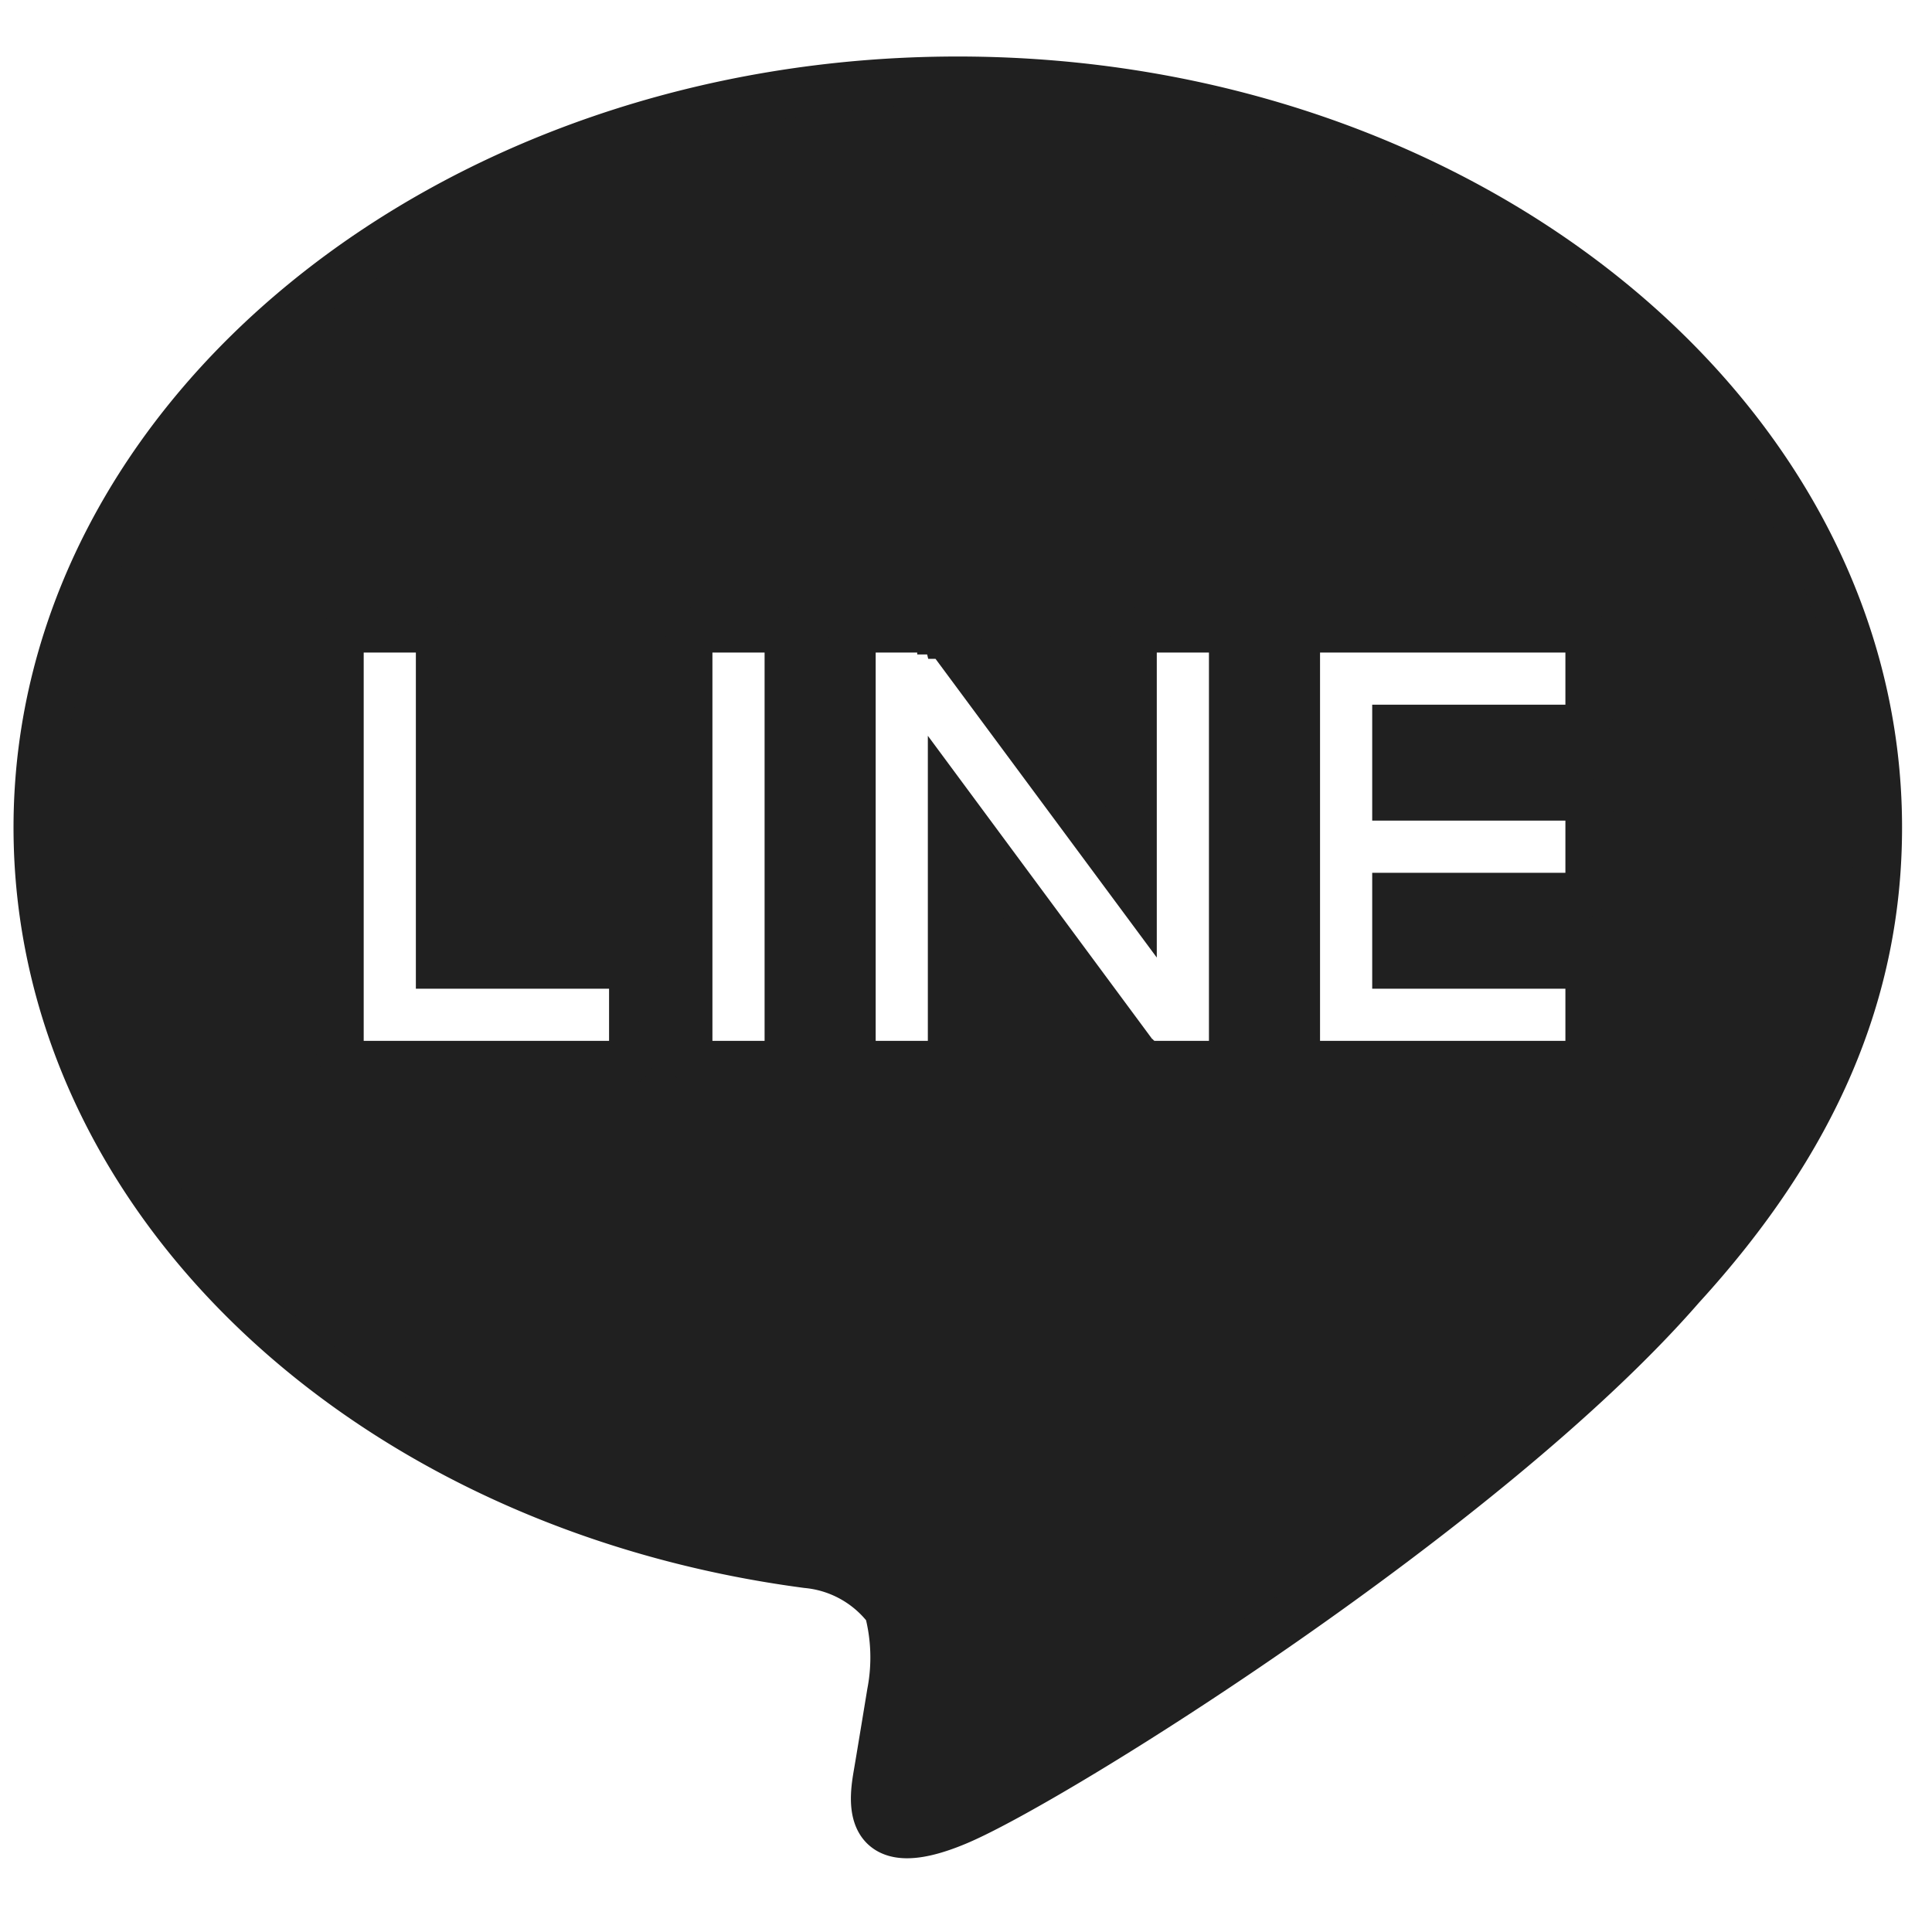 <svg id="icon" xmlns="http://www.w3.org/2000/svg" width="40" height="40" viewBox="0 0 40 40">
  <defs>
    <style>
      .cls-1, .cls-2 {
        fill: #202020;
      }

      .cls-1 {
        fill-opacity: 0;
      }

      .cls-2 {
        stroke: #202020;
        stroke-width: 1px;
        fill-rule: evenodd;
      }
    </style>
  </defs>
  <rect id="_img-size" class="cls-1" width="40" height="40"/>
  <path id="シェイプ_5" data-name="シェイプ 5" class="cls-2" d="M1360.88,3148.13c0-8.52-8.55-15.46-19.05-15.46s-19.05,6.94-19.05,15.46c0,7.64,6.78,14.04,15.93,15.25a2.378,2.378,0,0,1,1.68.94,3.888,3.888,0,0,1,.06,1.73s-0.22,1.34-.27,1.63c-0.08.48-.38,1.88,1.65,1.02s10.97-6.46,14.97-11.06h0c2.76-3.02,4.08-6.1,4.08-9.51m-22.92-4.12h-1.34a0.376,0.376,0,0,0-.37.37v8.3a0.369,0.369,0,0,0,.37.37h1.34a0.369,0.369,0,0,0,.37-0.37v-8.3a0.376,0.376,0,0,0-.37-0.37m9.2,0h-1.34a0.376,0.376,0,0,0-.37.37v4.93l-3.8-5.13a0.138,0.138,0,0,0-.03-0.04h-0.01a0.053,0.053,0,0,0-.02-0.03h0a0.038,0.038,0,0,1-.02-0.02c-0.01,0-.01,0-0.01-0.01a0.035,0.035,0,0,1-.02-0.01,0.01,0.01,0,0,1-.01-0.01c-0.01,0-.02,0-0.02-0.01h-0.02c0-.01-0.01-0.01-0.02-0.01a0.01,0.01,0,0,1-.01-0.01h-0.02a0.02,0.02,0,0,0-.02-0.01h-0.03a0.02,0.02,0,0,1-.02-0.01H1340a0.376,0.376,0,0,0-.37.37v8.3a0.369,0.369,0,0,0,.37.37h1.34a0.369,0.369,0,0,0,.37-0.37v-4.93l3.81,5.15a0.764,0.764,0,0,0,.09.09h0c0.01,0.01.02,0.01,0.03,0.02h0.01a0.035,0.035,0,0,0,.02.01l0.01,0.01h0.01c0.01,0,.02.01,0.03,0.01h0.01a0.277,0.277,0,0,0,.09.01h1.34a0.369,0.369,0,0,0,.37-0.37v-8.3a0.376,0.376,0,0,0-.37-0.37m-12.42,6.96h-3.63v-6.59a0.376,0.376,0,0,0-.37-0.37h-1.34a0.376,0.376,0,0,0-.37.37v8.3h0a0.4,0.4,0,0,0,.1.26,0.01,0.01,0,0,1,.01.01h0a0.4,0.4,0,0,0,.26.1h5.34a0.369,0.369,0,0,0,.37-0.37v-1.33a0.378,0.378,0,0,0-.37-0.38m19.8-4.88a0.376,0.376,0,0,0,.37-0.37v-1.34a0.376,0.376,0,0,0-.37-0.37h-5.34a0.363,0.363,0,0,0-.26.11h0c-0.01,0-.01,0-0.01.01a0.355,0.355,0,0,0-.1.25h0v8.3h0a0.4,0.4,0,0,0,.1.26l0.01,0.01h0a0.4,0.4,0,0,0,.26.1h5.34a0.369,0.369,0,0,0,.37-0.37v-1.33a0.378,0.378,0,0,0-.37-0.38h-3.63v-1.4h3.63a0.369,0.369,0,0,0,.37-0.37v-1.33a0.378,0.378,0,0,0-.37-0.38h-3.63v-1.4h3.63Z" transform="translate(-1322 -3131)"/>
</svg>

